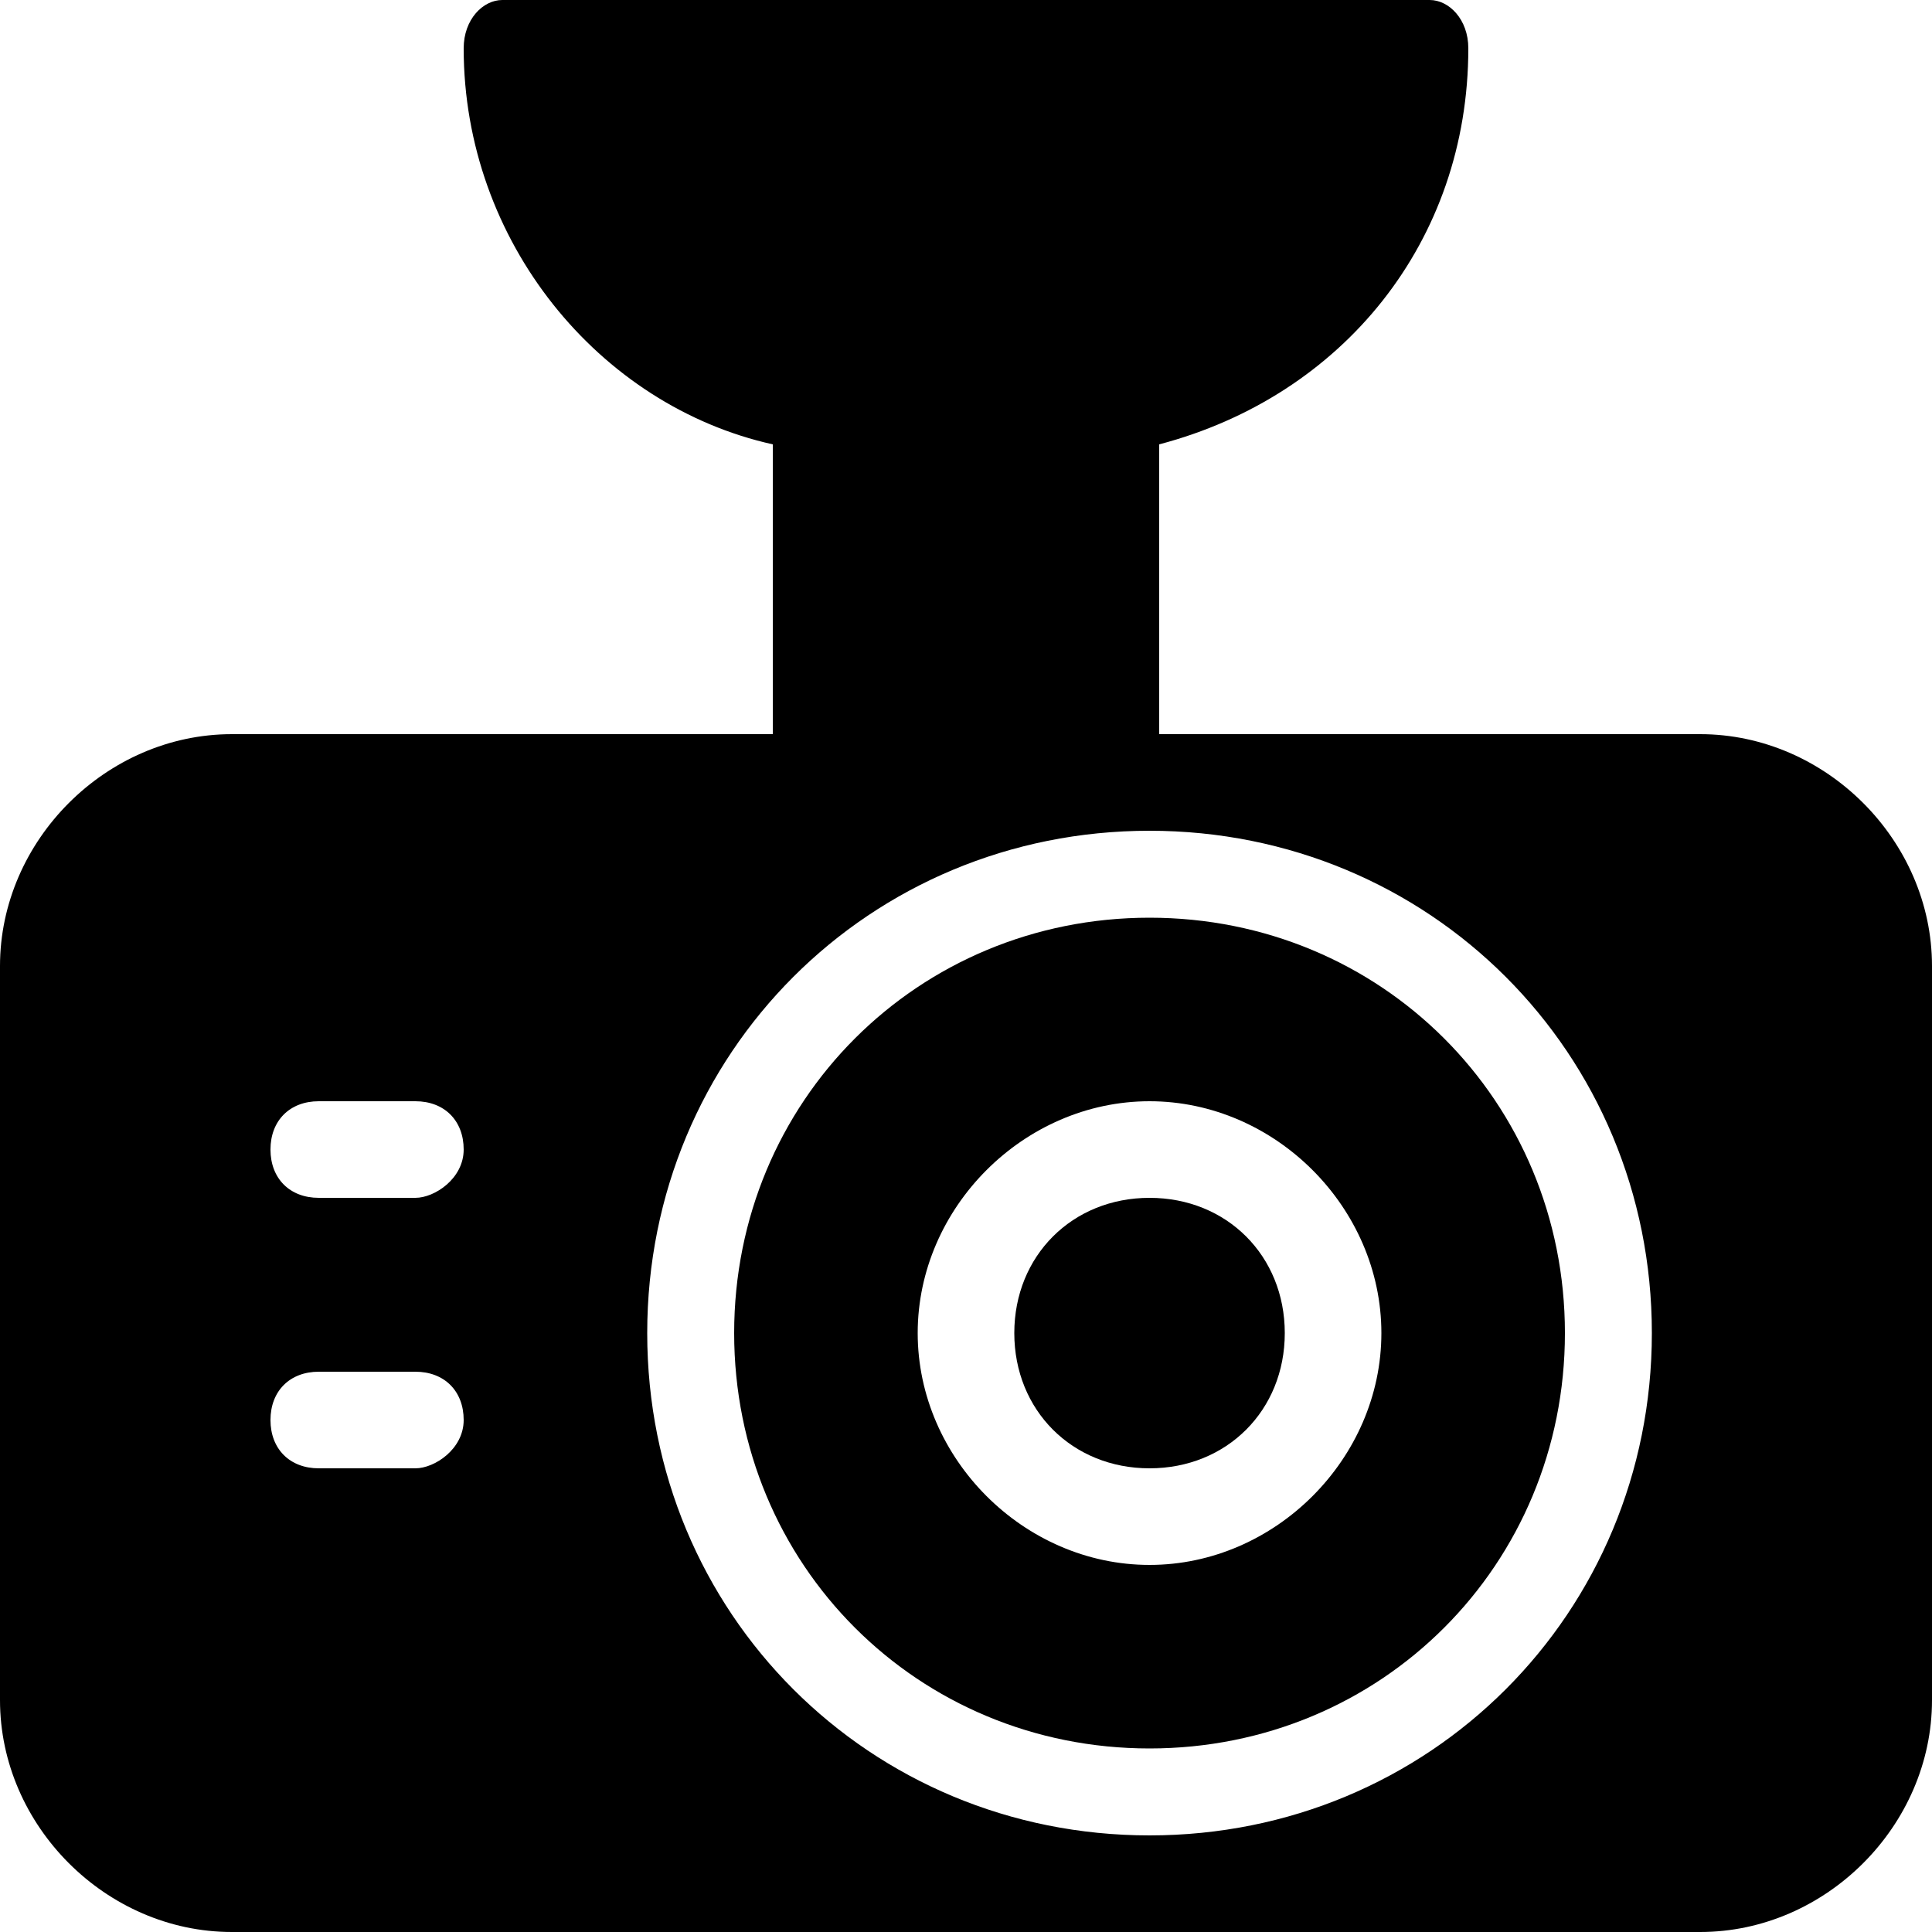<?xml version="1.0" encoding="utf-8"?>
<!-- Generator: Adobe Illustrator 26.0.0, SVG Export Plug-In . SVG Version: 6.00 Build 0)  -->
<svg version="1.1" id="图层_1" xmlns="http://www.w3.org/2000/svg" xmlns:xlink="http://www.w3.org/1999/xlink" width="20" height="20" x="0px" y="0px"
	 viewBox="0 0 20 20" style="enable-background:new 0 0 20 20;" xml:space="preserve">
<g>
	<path d="M11.9,9.5c-2.4,0-4.3,1.9-4.3,4.3c0,2.4,1.9,4.3,4.3,4.3c2.4,0,4.3-1.9,4.3-4.3C16.2,11.4,14.3,9.5,11.9,9.5z M11.9,16.2
		c-1.3,0-2.4-1.1-2.4-2.4s1.1-2.4,2.4-2.4s2.4,1.1,2.4,2.4S13.2,16.2,11.9,16.2z"/>
	<path d="M11.9,12.4c-0.8,0-1.4,0.6-1.4,1.4c0,0.8,0.6,1.4,1.4,1.4c0.8,0,1.4-0.6,1.4-1.4C13.3,13,12.7,12.4,11.9,12.4z"/>
	<path d="M17.6,7.6H12v-3c1.9-0.5,3.2-2.1,3.2-4.1C15.2,0.2,15,0,14.8,0H5.2C5,0,4.8,0.2,4.8,0.5c0,2,1.4,3.7,3.2,4.1v3H2.4
		C1.1,7.6,0,8.7,0,10v7.6C0,18.9,1.1,20,2.4,20h15.2c1.3,0,2.4-1.1,2.4-2.4V10C20,8.7,18.9,7.6,17.6,7.6z M4.3,15.2h-1
		c-0.3,0-0.5-0.2-0.5-0.5s0.2-0.5,0.5-0.5h1c0.3,0,0.5,0.2,0.5,0.5S4.5,15.2,4.3,15.2z M4.3,12.4h-1c-0.3,0-0.5-0.2-0.5-0.5
		c0-0.3,0.2-0.5,0.5-0.5h1c0.3,0,0.5,0.2,0.5,0.5C4.8,12.2,4.5,12.4,4.3,12.4z M11.9,19c-2.9,0-5.2-2.3-5.2-5.2S9,8.6,11.9,8.6
		s5.2,2.3,5.2,5.2S14.8,19,11.9,19z"/>
</g>
</svg>
